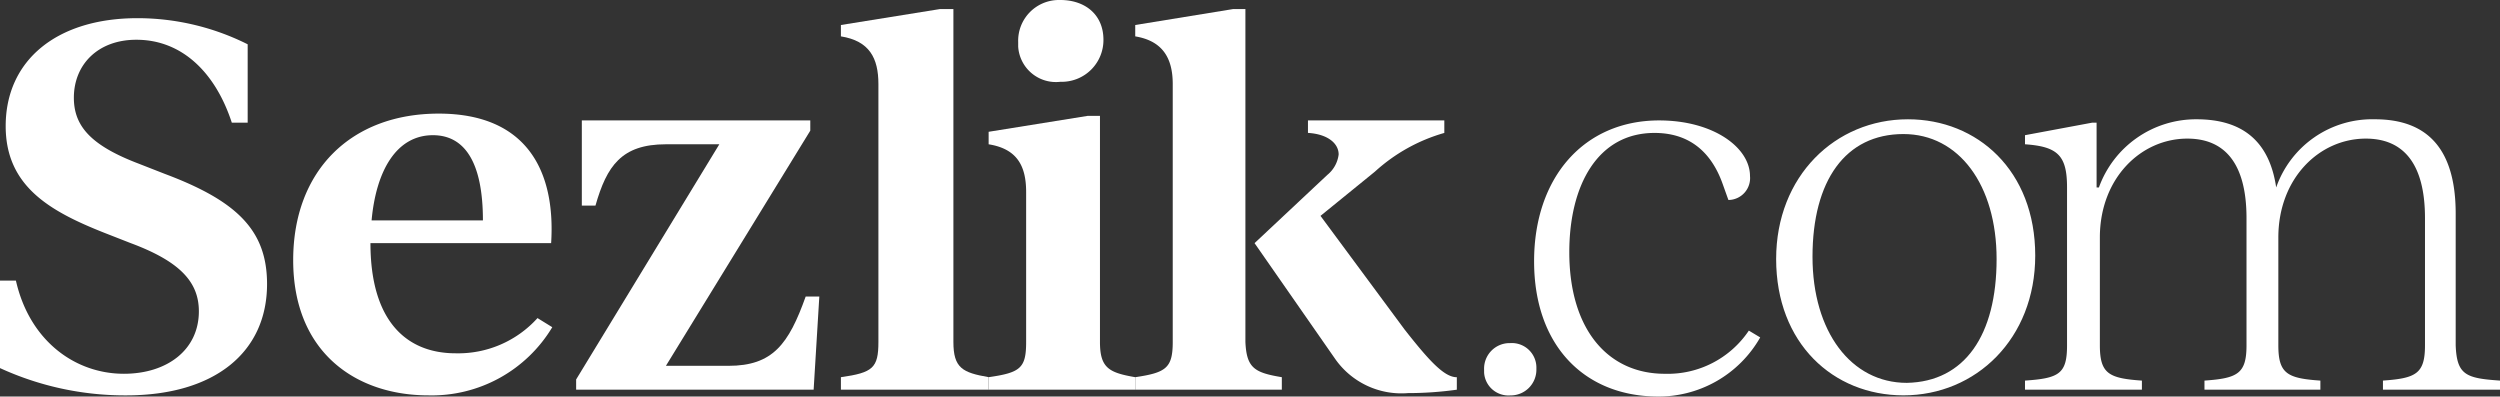 <svg id="Szk-SerifLogo" xmlns="http://www.w3.org/2000/svg" width="215.568" height="34.192" viewBox="0 0 215.568 34.192">
  <rect x="0" y="0" width="215.568" height="34.192" fill="#333333" stroke="none"/>
  <path id="Path_1259" d="M0,38.972V31.429H1.372c1.176,5.192,5.1,8.033,9.309,8.033,3.723,0,6.467-2.057,6.467-5.388,0-2.547-1.666-4.31-5.879-5.878l-2.254-.882C4.311,25.454.49,23.3.49,18.106.49,12.425,4.9,8.8,11.856,8.8a21.206,21.206,0,0,1,9.5,2.253v6.759H19.989c-1.372-4.212-4.213-7.151-8.231-7.151-3.332,0-5.389,2.155-5.389,5,0,2.449,1.47,4.114,5.585,5.682l2.254.882c6.271,2.351,8.819,4.9,8.819,9.5,0,5.878-4.507,9.6-12.15,9.6A25.862,25.862,0,0,1,0,38.972Z" transform="translate(0 -7.233)" fill="#fff"/>
  <path id="Path_1260" d="M48.141,35.617a12.116,12.116,0,0,1-10.68,5.878c-6.271,0-11.66-3.723-11.66-11.658,0-7.739,5-12.637,12.542-12.637,7.643,0,10.093,5,9.7,11.168H32.463c0,6.759,3.136,9.5,7.349,9.5a9.205,9.205,0,0,0,7.055-3.037Zm-15.58-9.208h9.6c0-5-1.568-7.347-4.311-7.347C34.717,19.061,32.953,22.1,32.561,26.408Z" transform="translate(-0.52 -7.404)" fill="#fff"/>
  <path id="Path_1261" d="M71.669,32.984l-.49,8.033H50.7v-.882L63.046,19.857H58.441c-3.821,0-5.1,1.861-6.075,5.29H51.19V17.8h19.7v.882L58.441,38.96H63.83c3.821,0,5.193-1.861,6.663-5.976Z" transform="translate(-1.021 -7.416)" fill="#fff"/>
  <path id="Path_1262" d="M74,39.74c2.744-.392,3.234-.784,3.234-3.037V14.466c0-2.253-.784-3.723-3.234-4.114v-.98L82.525,8H83.7V36.7c0,2.253.784,2.645,3.038,3.037v1.078H74Z" transform="translate(-1.491 -7.216)" fill="#fff"/>
  <path id="Path_1263" d="M87,39.723c2.744-.392,3.234-.784,3.234-3.037V23.756c0-2.253-.784-3.723-3.234-4.114V18.564l8.525-1.371H96.6V36.687c0,2.253.784,2.645,3.038,3.037V40.8H87Zm2.548-28.9A3.515,3.515,0,0,1,92.977,7.2h.2c2.156,0,3.723,1.274,3.723,3.429a3.6,3.6,0,0,1-3.527,3.625h-.2a3.26,3.26,0,0,1-3.625-3.037v-.392Z" transform="translate(-1.753 -7.2)" fill="#fff"/>
  <path id="Path_1264" d="M112.54,39.74v1.078H99.9V39.74c2.646-.392,3.234-.784,3.234-3.037V14.466c0-2.253-.882-3.723-3.234-4.114v-.98L108.327,8H109.4V36.7C109.5,38.956,110.188,39.348,112.54,39.74Zm15.09,0v1.078a30.46,30.46,0,0,1-4.213.294,6.97,6.97,0,0,1-6.271-2.939l-6.957-9.992L116.46,22.3a2.688,2.688,0,0,0,.98-1.763c0-.98-.98-1.763-2.646-1.861V17.6h11.758v1.078a14.971,14.971,0,0,0-5.977,3.331l-4.7,3.821,7.251,9.8c2.156,2.743,3.43,4.114,4.507,4.114Z" transform="translate(-2.012 -7.216)" fill="#fff"/>
  <path id="Path_1265" d="M130.6,39.653a2.2,2.2,0,0,1,2.156-2.253h.1a2.116,2.116,0,0,1,2.254,2.057v.2a2.217,2.217,0,0,1-2.254,2.253h0a2.1,2.1,0,0,1-2.254-1.959Z" transform="translate(-2.631 -7.815)" fill="#fff"/>
  <path id="Path_1266" d="M135,29.947C135,22.7,139.311,17.8,145.778,17.8c4.7,0,7.839,2.351,7.839,4.8a1.886,1.886,0,0,1-1.764,2.057h-.1l-.49-1.371c-1.078-3.037-3.136-4.408-5.879-4.408-4.9,0-7.349,4.506-7.349,10.286,0,6.661,3.331,10.482,8.231,10.482a8.425,8.425,0,0,0,7.251-3.723l.98.588a10.081,10.081,0,0,1-9.015,5.094C139.311,41.507,135,37.2,135,29.947Z" transform="translate(-2.719 -7.416)" fill="#fff"/>
  <path id="Path_1267" d="M156.3,29.749c0-7.151,5.1-12.049,11.366-12.049,5.977,0,10.974,4.408,10.974,11.755,0,7.151-5.1,12.049-11.366,12.049C161.2,41.5,156.3,37,156.3,29.749Zm19.009,0c0-6.368-3.234-10.776-8.035-10.776-5,0-7.839,4.016-7.839,10.58,0,6.466,3.332,10.874,8.133,10.874C172.566,40.329,175.309,36.313,175.309,29.749Z" transform="translate(-3.148 -7.414)" fill="#fff"/>
  <path id="Path_1268" d="M219.158,40.231v.784H209.065v-.784c2.842-.2,3.625-.588,3.625-3.037V26.223c0-4.7-1.862-6.857-5.1-6.857-4.017,0-7.545,3.429-7.545,8.523v9.306c0,2.449.784,2.841,3.625,3.037v.784h-9.995v-.784c2.842-.2,3.625-.588,3.625-3.037V26.223c0-4.7-1.862-6.857-5.1-6.857-4.017,0-7.545,3.429-7.545,8.523v9.306c0,2.449.784,2.841,3.625,3.037v.784H178.2v-.784c2.94-.2,3.625-.588,3.625-3.037V23.578c0-2.743-.784-3.527-3.625-3.723v-.784l5.781-1.078h.392v5.584h.2A8.9,8.9,0,0,1,193,17.7c3.919,0,6.271,1.861,6.859,5.878A8.769,8.769,0,0,1,208.38,17.7c4.507,0,6.957,2.547,6.957,8.131V37.194C215.435,39.741,216.218,40.035,219.158,40.231Z" transform="translate(-3.59 -7.414)" fill="#fff"/>
</svg>
